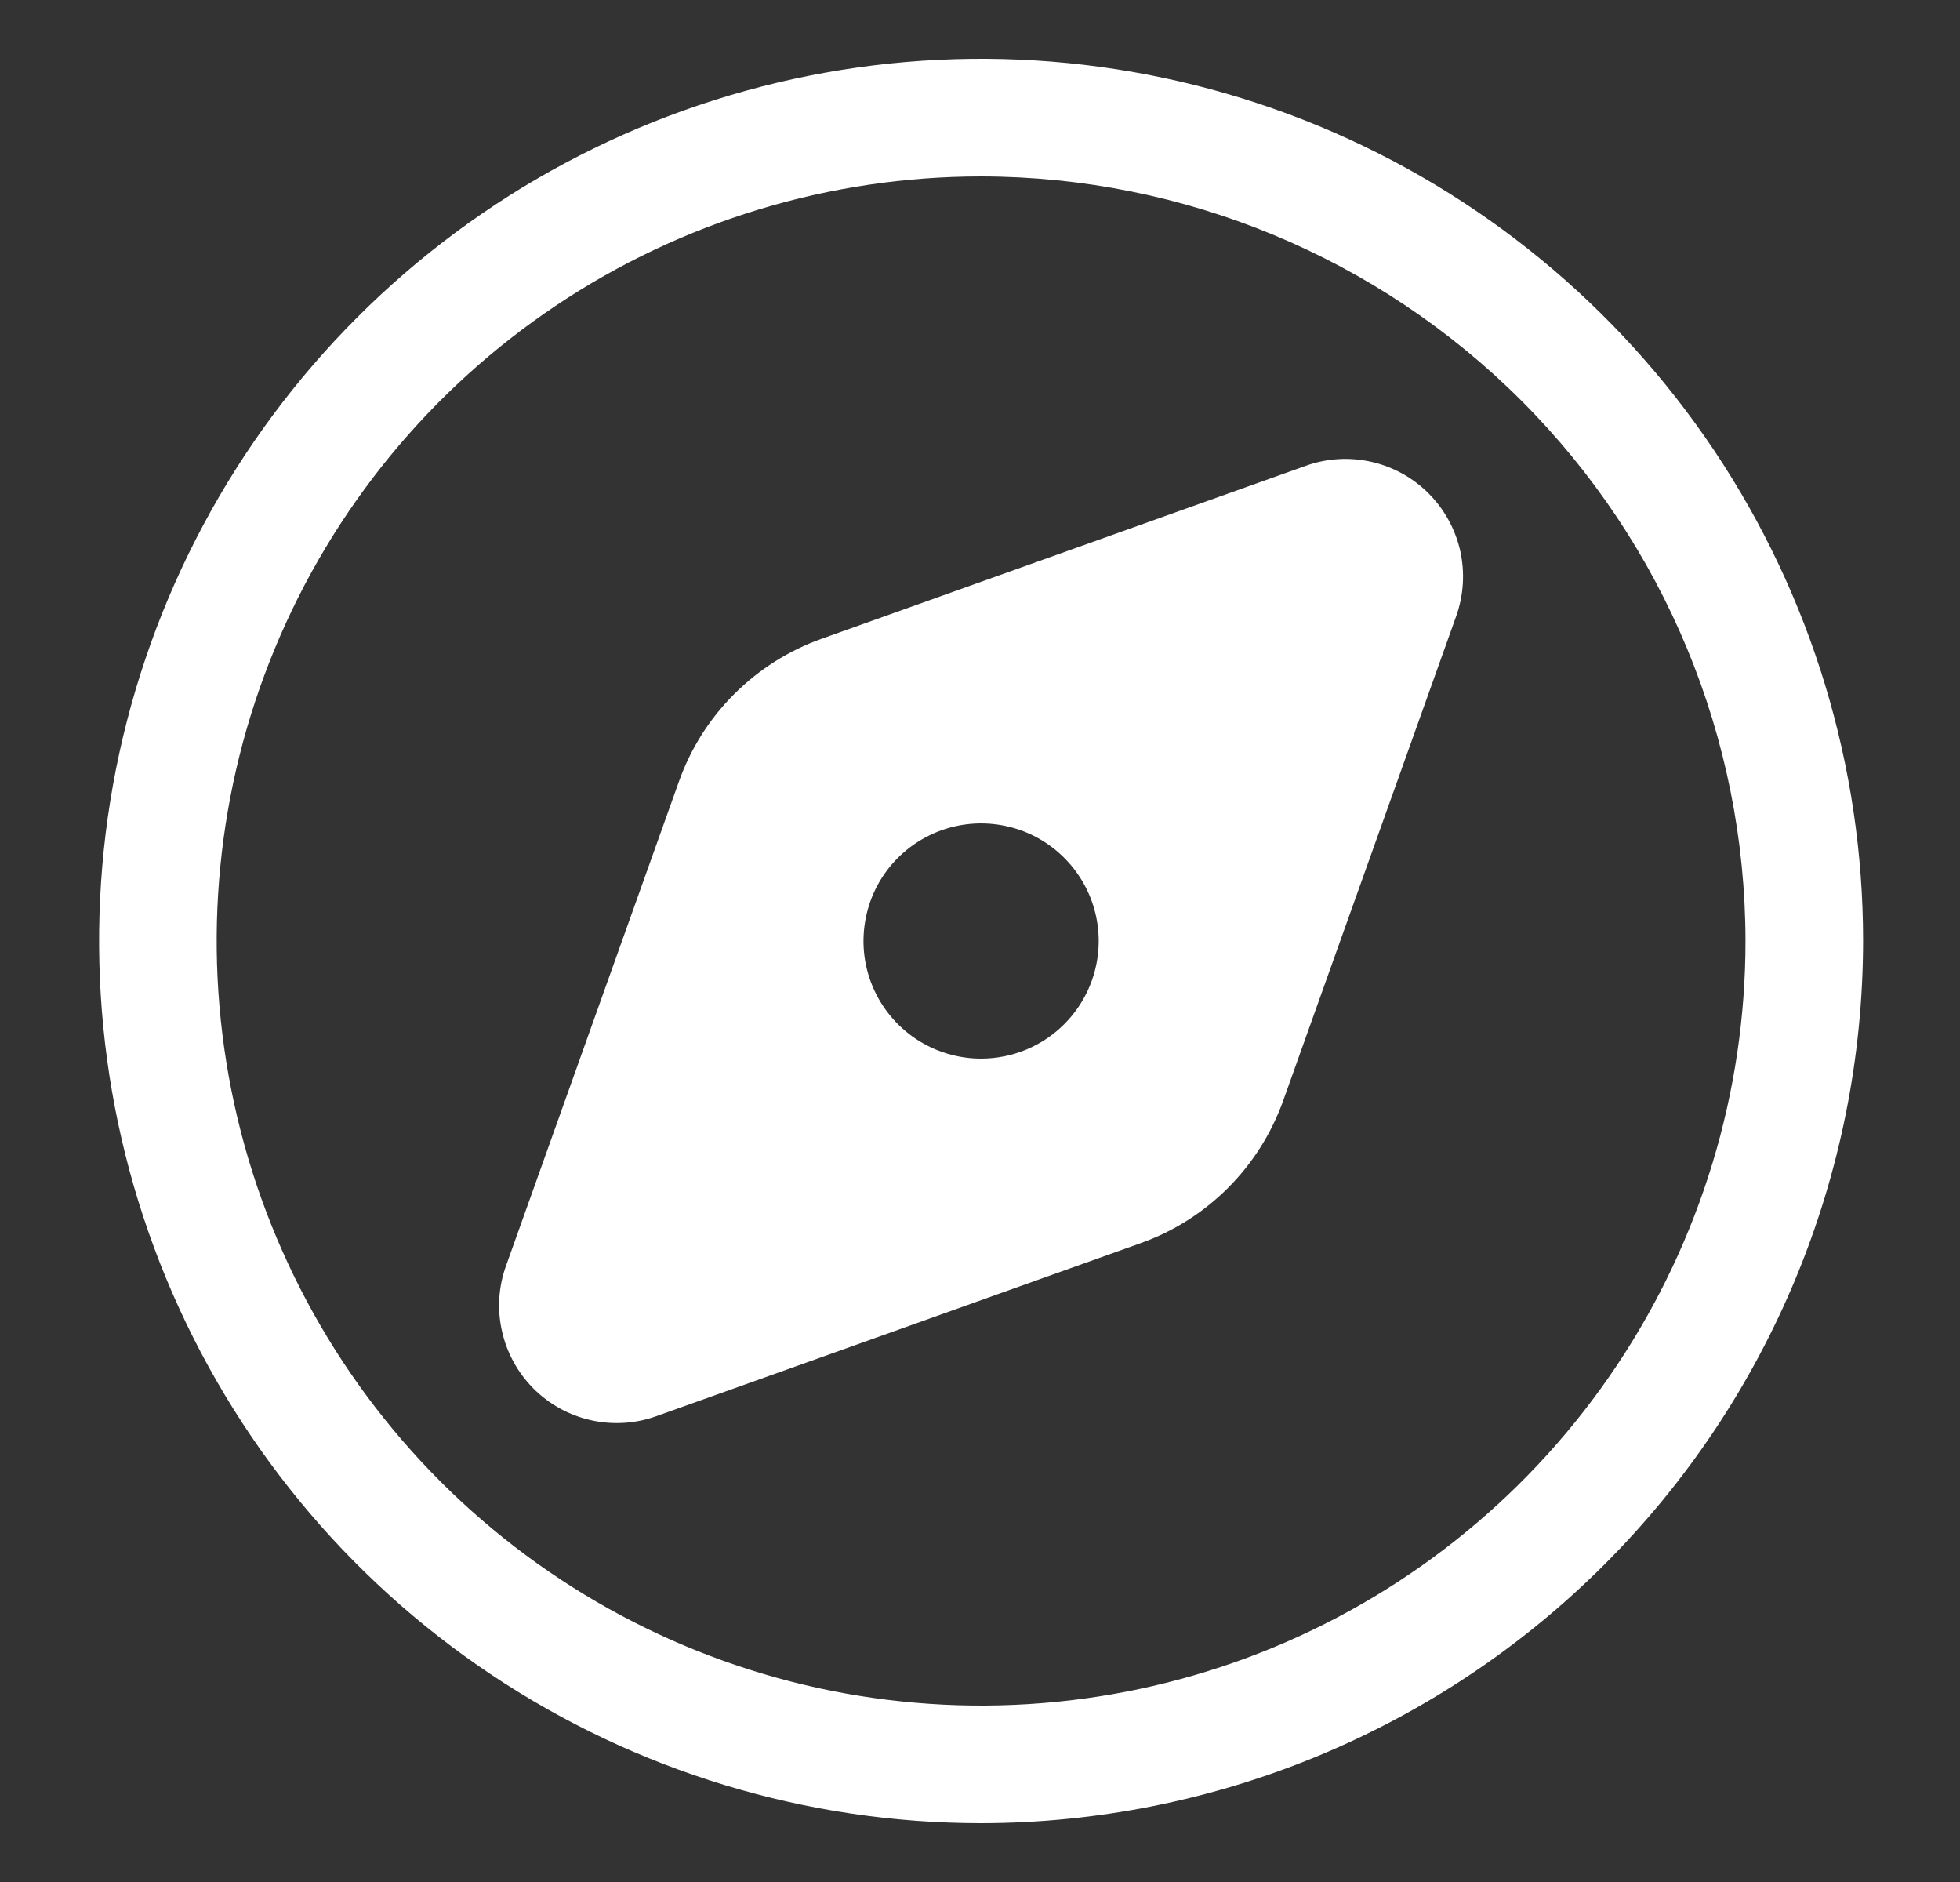 <svg width="25" height="24" viewBox="0 0 25 24" fill="none" xmlns="http://www.w3.org/2000/svg">
<rect x="0" y="0" width="25" height="24" fill="#333333" stroke="none"/>
<g id="fi_3405524">
<path id="Vector" d="M12.514 23.25C10.289 23.25 8.114 22.59 6.264 21.354C4.413 20.118 2.972 18.361 2.12 16.305C1.269 14.249 1.046 11.988 1.48 9.805C1.914 7.623 2.985 5.618 4.559 4.045C6.132 2.472 8.137 1.4 10.319 0.966C12.501 0.532 14.763 0.755 16.819 1.606C18.875 2.458 20.631 3.9 21.868 5.75C23.104 7.6 23.764 9.775 23.764 12C23.76 14.983 22.574 17.842 20.465 19.951C18.356 22.06 15.496 23.247 12.514 23.25ZM12.514 2.25C10.585 2.25 8.7 2.822 7.097 3.893C5.493 4.965 4.244 6.487 3.506 8.269C2.768 10.05 2.575 12.011 2.951 13.902C3.327 15.793 4.256 17.531 5.619 18.894C6.983 20.258 8.72 21.186 10.611 21.563C12.503 21.939 14.463 21.746 16.245 21.008C18.026 20.27 19.549 19.02 20.62 17.417C21.692 15.813 22.264 13.928 22.264 12C22.261 9.415 21.233 6.937 19.405 5.109C17.577 3.281 15.099 2.253 12.514 2.25ZM16.656 5.94L10.477 8.147C10.059 8.296 9.679 8.537 9.365 8.851C9.05 9.165 8.81 9.545 8.661 9.963L6.454 16.143C6.358 16.41 6.34 16.699 6.403 16.976C6.465 17.254 6.605 17.507 6.805 17.708C7.006 17.909 7.26 18.049 7.537 18.111C7.814 18.173 8.104 18.156 8.371 18.06L14.55 15.853C14.969 15.704 15.349 15.463 15.663 15.149C15.977 14.835 16.217 14.455 16.367 14.037L18.574 7.857C18.669 7.59 18.687 7.3 18.625 7.023C18.562 6.746 18.422 6.493 18.222 6.292C18.021 6.091 17.767 5.951 17.49 5.889C17.213 5.827 16.924 5.844 16.656 5.94ZM12.514 13.5C12.217 13.5 11.927 13.412 11.68 13.247C11.434 13.082 11.241 12.848 11.128 12.574C11.014 12.3 10.985 11.998 11.043 11.707C11.1 11.416 11.243 11.149 11.453 10.939C11.663 10.73 11.93 10.587 12.221 10.529C12.512 10.471 12.814 10.501 13.088 10.614C13.362 10.728 13.596 10.92 13.761 11.167C13.926 11.413 14.014 11.703 14.014 12C14.014 12.398 13.856 12.779 13.574 13.061C13.293 13.342 12.912 13.5 12.514 13.5Z" fill="white"/>
</g>
</svg>
